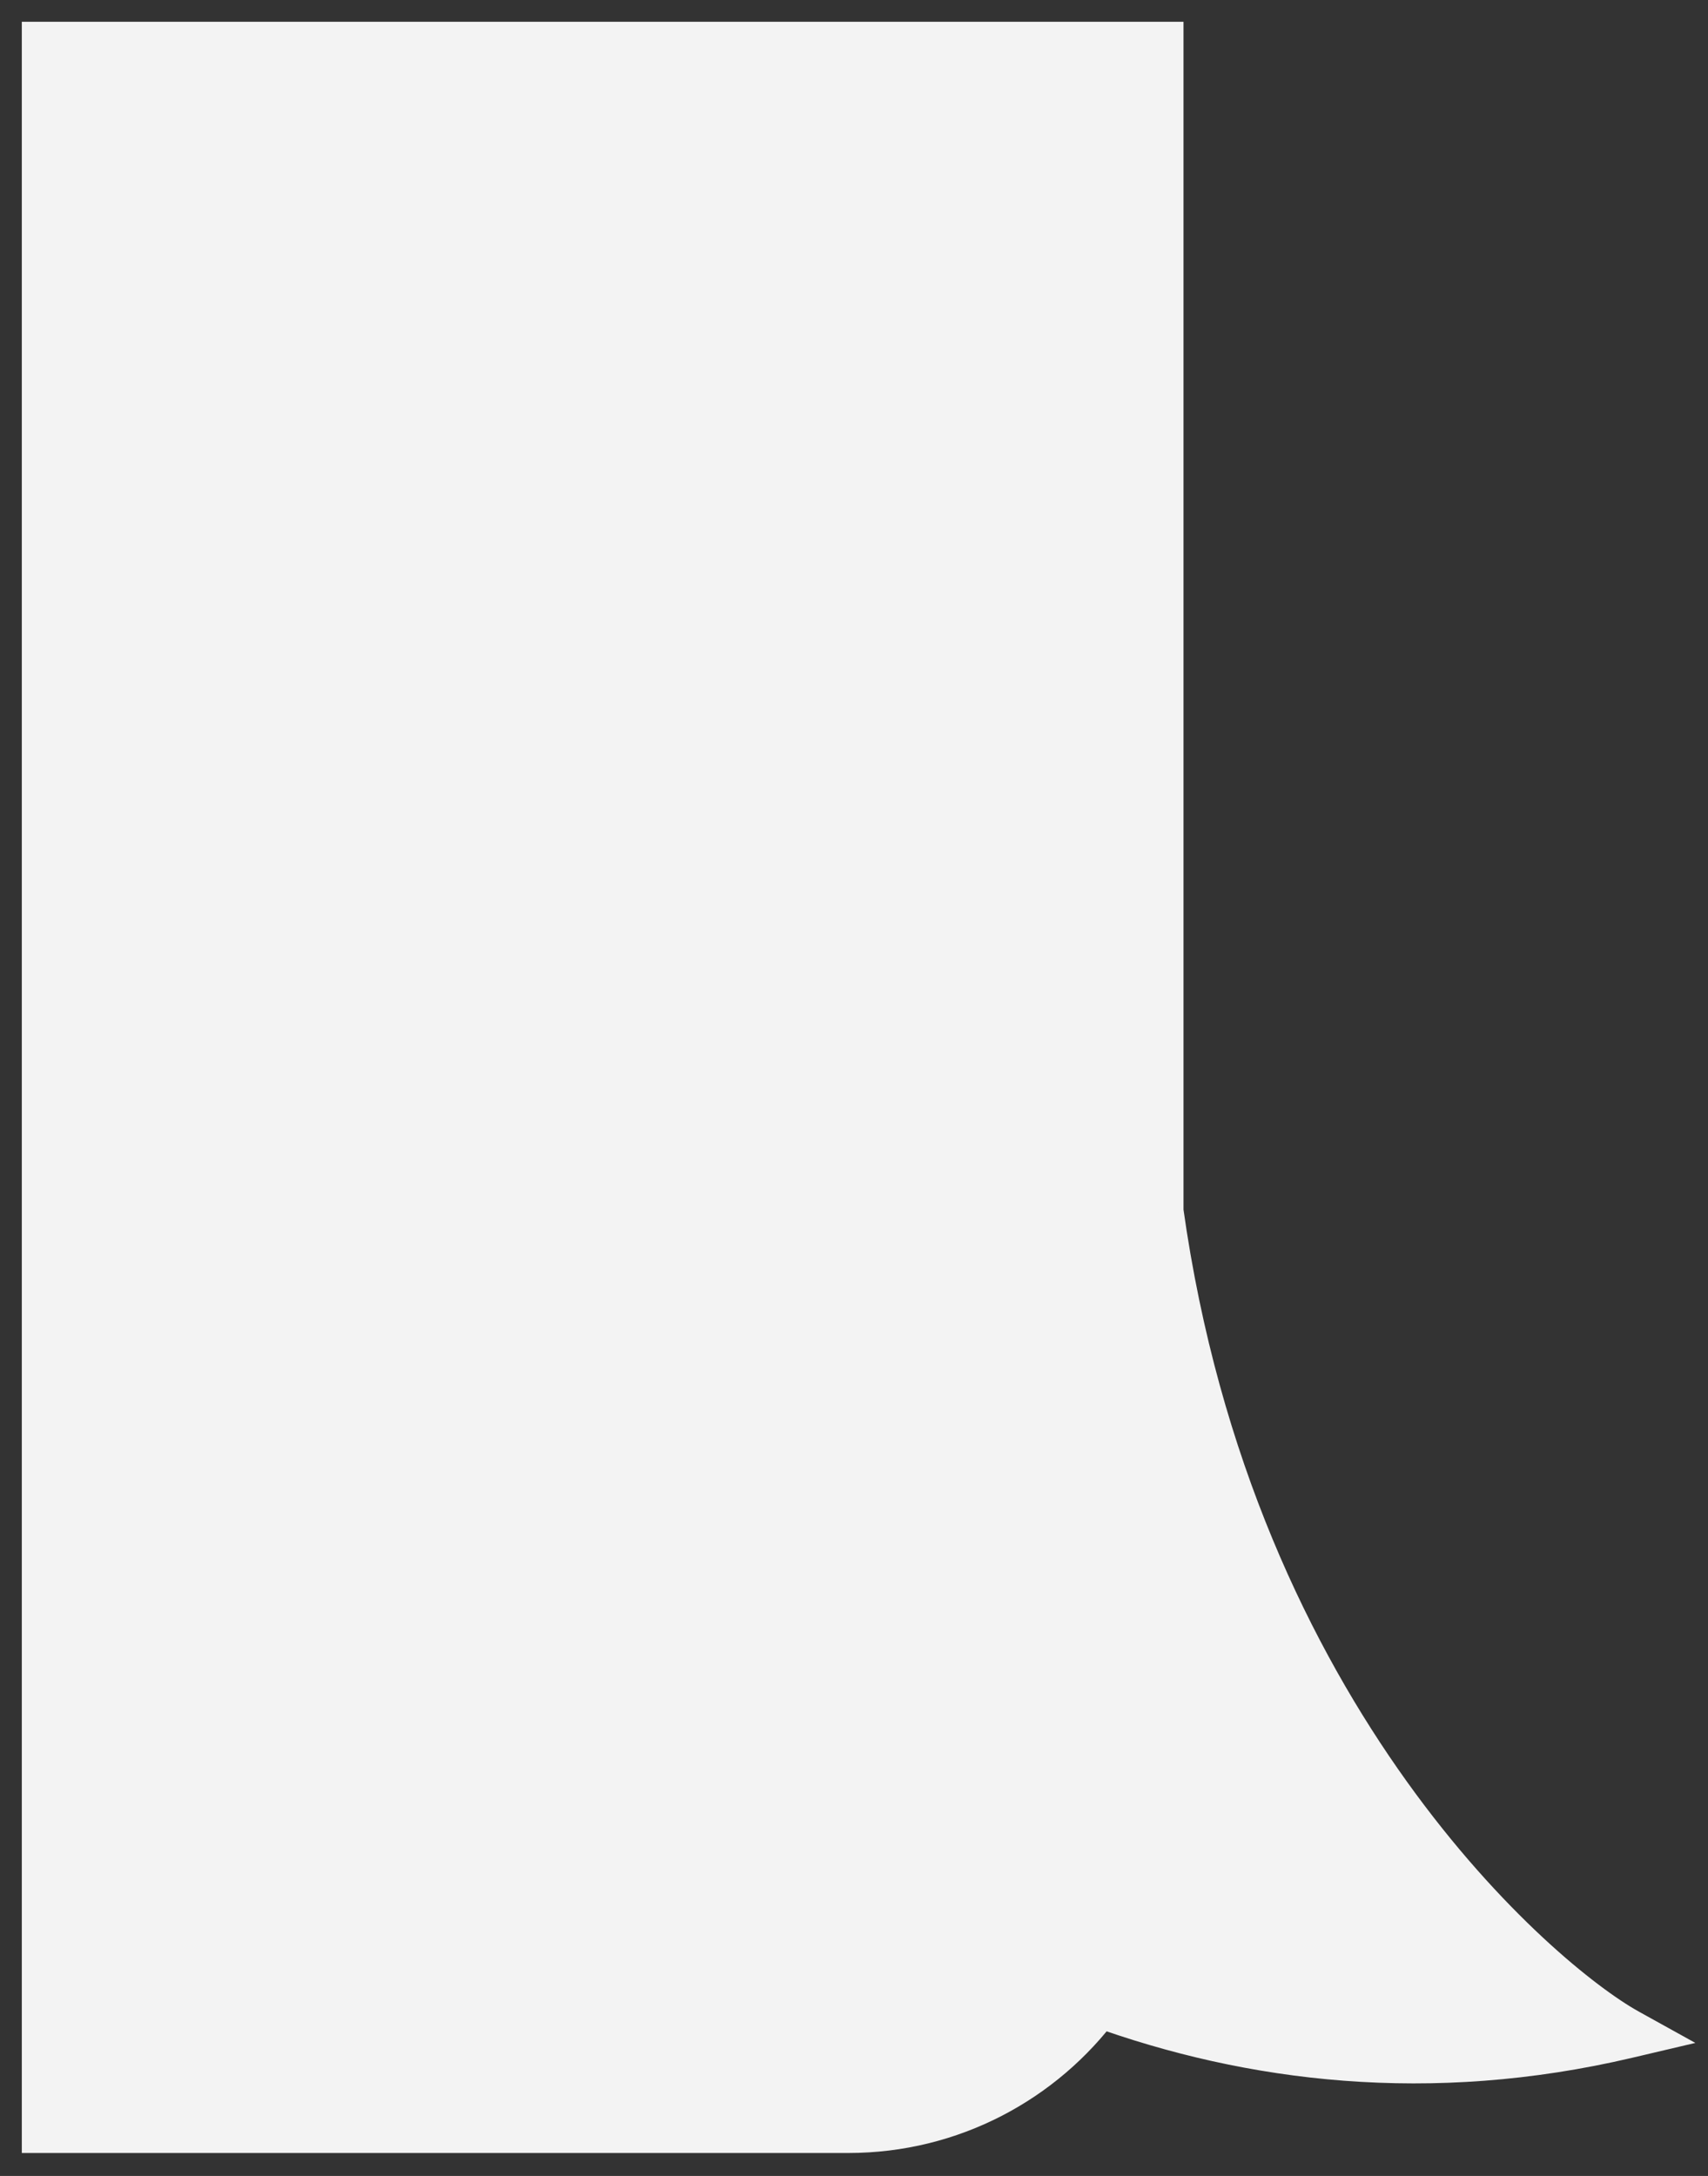 <?xml version="1.0" encoding="UTF-8"?> <svg xmlns="http://www.w3.org/2000/svg" width="73" height="93" viewBox="0 0 73 93" fill="none"><rect x="0" y="0" width="73" height="93" fill="#333333" stroke="none"/> <path fill-rule="evenodd" clip-rule="evenodd" d="M49.514 51.781C52.58 73.623 65.733 84.808 69.52 86.907C61.115 88.884 53.475 87.935 46.929 85.556C44.514 88.828 40.631 90.95 36.253 90.95H2V2H49.514V51.781Z" fill="#F3F3F3"></path> <path d="M49.514 51.781L48.456 51.93L48.446 51.856V51.781H49.514ZM69.52 86.907L70.038 85.972L72.459 87.314L69.765 87.948L69.52 86.907ZM46.93 85.556L46.07 84.922L46.544 84.279L47.295 84.552L46.93 85.556ZM2 90.95V92.019H0.932V90.95H2ZM2 2H0.932V0.931H2V2ZM49.514 2V0.931H50.583V2H49.514ZM50.573 51.633C53.588 73.112 66.517 84.02 70.038 85.972L69.002 87.842C64.949 85.595 51.573 74.134 48.456 51.93L50.573 51.633ZM69.765 87.948C61.133 89.978 53.281 89.001 46.565 86.561L47.295 84.552C53.67 86.868 61.097 87.79 69.276 85.867L69.765 87.948ZM47.789 86.191C45.182 89.724 40.985 92.019 36.253 92.019V89.882C40.278 89.882 43.848 87.932 46.07 84.922L47.789 86.191ZM36.253 92.019H2V89.882H36.253V92.019ZM0.932 90.95V2H3.069V90.95H0.932ZM2 0.931H49.514V3.069H2V0.931ZM50.583 2V51.781H48.446V2H50.583Z" fill="#F3F3F3"></path> </svg> 